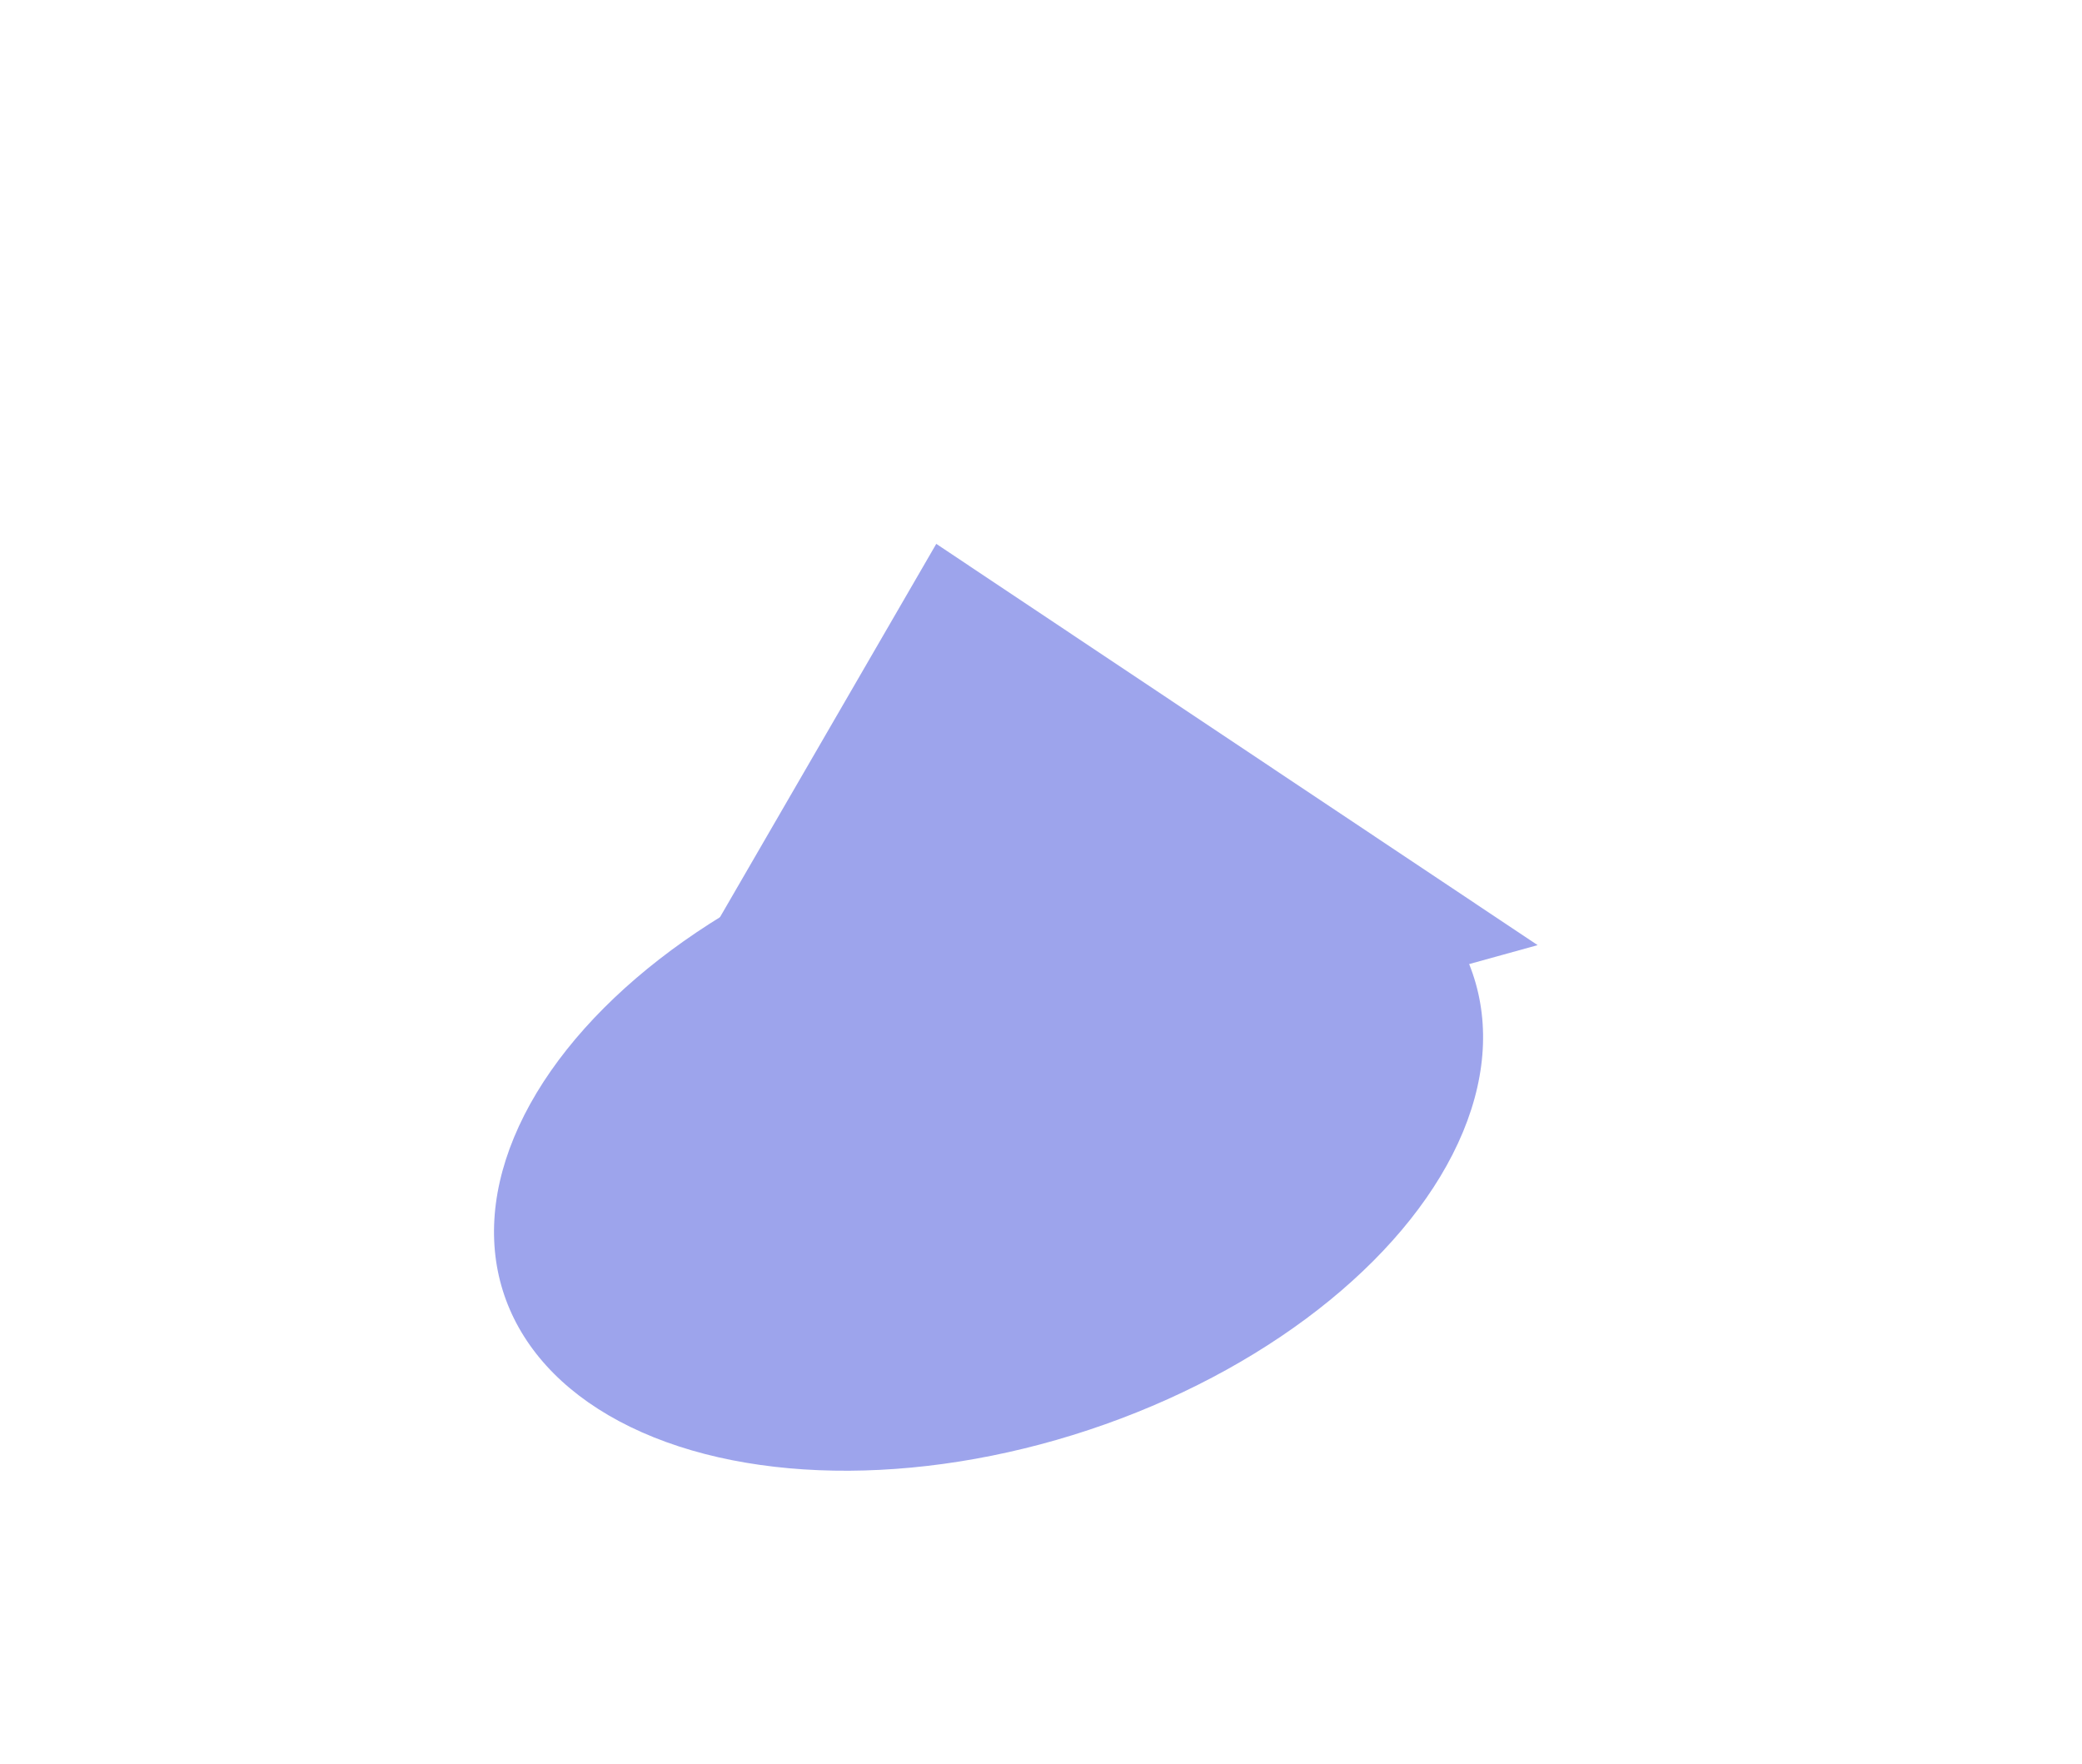 <?xml version="1.0" encoding="UTF-8"?> <svg xmlns="http://www.w3.org/2000/svg" width="1675" height="1419" viewBox="0 0 1675 1419" fill="none"><g opacity="0.6"><g filter="url(#filter0_f_3884_4407)"><ellipse cx="251.222" cy="410.472" rx="251.222" ry="410.472" transform="matrix(-0.373 -0.928 0.942 -0.334 502.342 1282.92)" fill="url(#paint0_linear_3884_4407)"></ellipse></g><g filter="url(#filter1_f_3884_4407)"><path d="M438.19 981.277L753.241 437.514L1237.05 760.319L438.19 981.277Z" fill="url(#paint1_linear_3884_4407)"></path></g></g><defs><filter id="filter0_f_3884_4407" x="202.382" y="446.993" width="1186.33" height="931.176" filterUnits="userSpaceOnUse" color-interpolation-filters="sRGB"><feFlood flood-opacity="0" result="BackgroundImageFix"></feFlood><feBlend mode="normal" in="SourceGraphic" in2="BackgroundImageFix" result="shape"></feBlend><feGaussianBlur stdDeviation="97.521" result="effect1_foregroundBlur_3884_4407"></feGaussianBlur></filter><filter id="filter1_f_3884_4407" x="0.884" y="0.208" width="1673.47" height="1418.38" filterUnits="userSpaceOnUse" color-interpolation-filters="sRGB"><feFlood flood-opacity="0" result="BackgroundImageFix"></feFlood><feBlend mode="normal" in="SourceGraphic" in2="BackgroundImageFix" result="shape"></feBlend><feGaussianBlur stdDeviation="218.653" result="effect1_foregroundBlur_3884_4407"></feGaussianBlur></filter><linearGradient id="paint0_linear_3884_4407" x1="51.935" y1="56.571" x2="636.797" y2="534.118" gradientUnits="userSpaceOnUse"><stop stop-color="#5B68DF"></stop><stop offset="1" stop-color="#5B68DF"></stop></linearGradient><linearGradient id="paint1_linear_3884_4407" x1="438.19" y1="981.277" x2="902.317" y2="285.656" gradientUnits="userSpaceOnUse"><stop stop-color="#5B68DF"></stop><stop offset="1" stop-color="#5B68DF"></stop></linearGradient></defs></svg> 